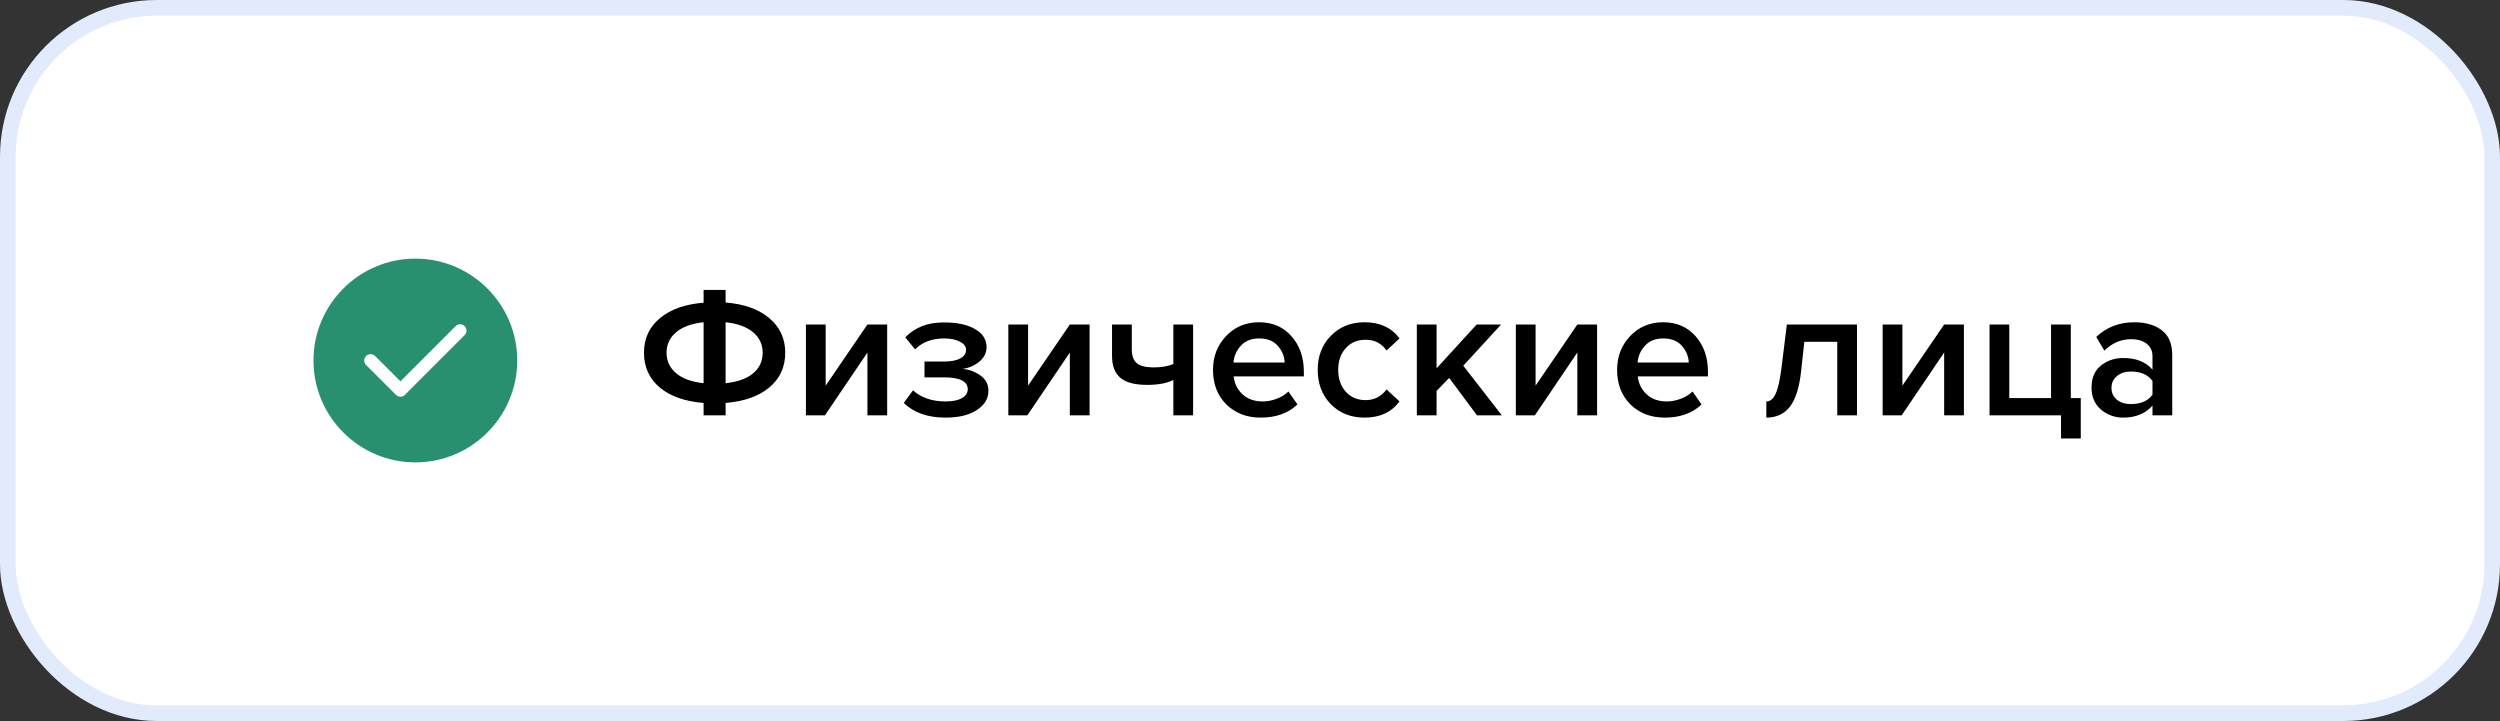 <?xml version="1.0" encoding="UTF-8"?> <svg xmlns="http://www.w3.org/2000/svg" width="319" height="92" viewBox="0 0 319 92" fill="none"><rect x="0" y="0" width="319" height="92" fill="#333333" stroke="none"/><rect x="1" y="1" width="317" height="90" rx="19" fill="white"></rect><rect x="1" y="1" width="317" height="90" rx="19" stroke="#E2EBFC" stroke-width="2"></rect><path fill-rule="evenodd" clip-rule="evenodd" d="M53 33C45.83 33 40 38.83 40 46C40 53.17 45.83 59 53 59C60.17 59 66 53.17 66 46C66 38.83 60.17 33 53 33Z" fill="#289070"></path><path fill-rule="evenodd" clip-rule="evenodd" d="M59.286 41.617C59.601 41.932 59.601 42.45 59.286 42.765L51.669 50.382C51.511 50.54 51.303 50.621 51.095 50.621C50.887 50.621 50.679 50.54 50.521 50.382L46.713 46.574C46.398 46.259 46.398 45.741 46.713 45.426C47.028 45.111 47.545 45.111 47.86 45.426L51.095 48.661L58.139 41.617C58.453 41.297 58.971 41.297 59.286 41.617Z" fill="white"></path><path d="M92.588 53H89.779V51.416C87.395 51.224 85.531 50.568 84.188 49.448C82.844 48.312 82.171 46.832 82.171 45.008C82.171 43.2 82.844 41.736 84.188 40.616C85.531 39.48 87.395 38.816 89.779 38.624V36.992H92.588V38.6C94.956 38.792 96.811 39.456 98.156 40.592C99.516 41.728 100.196 43.2 100.196 45.008C100.196 46.832 99.516 48.312 98.156 49.448C96.811 50.568 94.956 51.224 92.588 51.416V53ZM97.316 45.008C97.316 43.952 96.907 43.08 96.091 42.392C95.275 41.704 94.108 41.28 92.588 41.12V48.896C94.108 48.736 95.275 48.32 96.091 47.648C96.907 46.96 97.316 46.08 97.316 45.008ZM86.275 42.392C85.46 43.08 85.052 43.952 85.052 45.008C85.052 46.064 85.46 46.936 86.275 47.624C87.091 48.312 88.26 48.736 89.779 48.896V41.12C88.26 41.28 87.091 41.704 86.275 42.392ZM105.259 53H102.835V41.408H105.355V49.208L110.683 41.408H113.203V53H110.683V44.984L105.259 53ZM120.652 53.288C118.38 53.288 116.604 52.664 115.324 51.416L116.5 49.808C117.556 50.752 118.94 51.224 120.652 51.224C121.532 51.224 122.22 51.088 122.716 50.816C123.228 50.528 123.484 50.144 123.484 49.664C123.484 48.656 122.468 48.152 120.436 48.152H117.964V46.136H120.436C121.316 46.136 122.004 46.008 122.5 45.752C123.012 45.496 123.268 45.12 123.268 44.624C123.268 44.208 123.004 43.864 122.476 43.592C121.948 43.32 121.284 43.184 120.484 43.184C118.932 43.184 117.692 43.648 116.764 44.576L115.516 43.04C116.748 41.776 118.364 41.144 120.364 41.144C122.076 41.128 123.42 41.408 124.396 41.984C125.388 42.544 125.884 43.312 125.884 44.288C125.884 45.024 125.572 45.648 124.948 46.16C124.34 46.656 123.628 46.96 122.812 47.072C123.628 47.136 124.38 47.408 125.068 47.888C125.772 48.368 126.124 49.024 126.124 49.856C126.124 50.864 125.628 51.688 124.636 52.328C123.66 52.968 122.332 53.288 120.652 53.288ZM131.087 53H128.663V41.408H131.183V49.208L136.511 41.408H139.031V53H136.511V44.984L131.087 53ZM141.896 41.408H144.416V44.528C144.416 45.392 144.632 46 145.064 46.352C145.512 46.704 146.216 46.88 147.176 46.88C148.216 46.88 149.064 46.736 149.72 46.448V41.408H152.24V53H149.72V48.488C148.888 48.904 147.776 49.112 146.384 49.112C144.8 49.112 143.656 48.808 142.952 48.2C142.248 47.592 141.896 46.672 141.896 45.44V41.408ZM160.851 53.288C159.091 53.288 157.635 52.728 156.483 51.608C155.347 50.472 154.779 49 154.779 47.192C154.779 45.496 155.331 44.064 156.435 42.896C157.555 41.712 158.963 41.12 160.659 41.12C162.371 41.12 163.747 41.712 164.787 42.896C165.843 44.08 166.371 45.592 166.371 47.432V48.032H157.419C157.515 48.944 157.891 49.704 158.547 50.312C159.203 50.92 160.059 51.224 161.115 51.224C161.707 51.224 162.299 51.112 162.891 50.888C163.499 50.664 164.003 50.352 164.403 49.952L165.555 51.608C164.387 52.728 162.819 53.288 160.851 53.288ZM163.923 46.256C163.891 45.456 163.595 44.744 163.035 44.12C162.491 43.496 161.699 43.184 160.659 43.184C159.667 43.184 158.891 43.496 158.331 44.12C157.771 44.728 157.459 45.44 157.395 46.256H163.923ZM174.139 53.288C172.379 53.288 170.939 52.72 169.819 51.584C168.699 50.432 168.139 48.968 168.139 47.192C168.139 45.432 168.699 43.984 169.819 42.848C170.939 41.696 172.379 41.12 174.139 41.12C176.075 41.12 177.555 41.808 178.579 43.184L176.923 44.72C176.283 43.808 175.395 43.352 174.259 43.352C173.203 43.352 172.355 43.712 171.715 44.432C171.075 45.136 170.755 46.056 170.755 47.192C170.755 48.328 171.075 49.256 171.715 49.976C172.355 50.696 173.203 51.056 174.259 51.056C175.363 51.056 176.251 50.6 176.923 49.688L178.579 51.224C177.555 52.6 176.075 53.288 174.139 53.288ZM191.636 53H188.468L184.916 48.224L183.308 49.88V53H180.788V41.408H183.308V47L188.42 41.408H191.54L186.716 46.664L191.636 53ZM195.845 53H193.421V41.408H195.941V49.208L201.269 41.408H203.789V53H201.269V44.984L195.845 53ZM212.414 53.288C210.654 53.288 209.198 52.728 208.046 51.608C206.91 50.472 206.342 49 206.342 47.192C206.342 45.496 206.894 44.064 207.998 42.896C209.118 41.712 210.526 41.12 212.222 41.12C213.934 41.12 215.31 41.712 216.35 42.896C217.406 44.08 217.934 45.592 217.934 47.432V48.032H208.982C209.078 48.944 209.454 49.704 210.11 50.312C210.766 50.92 211.622 51.224 212.678 51.224C213.27 51.224 213.862 51.112 214.454 50.888C215.062 50.664 215.566 50.352 215.966 49.952L217.118 51.608C215.95 52.728 214.382 53.288 212.414 53.288ZM215.486 46.256C215.454 45.456 215.158 44.744 214.598 44.12C214.054 43.496 213.262 43.184 212.222 43.184C211.23 43.184 210.454 43.496 209.894 44.12C209.334 44.728 209.022 45.44 208.958 46.256H215.486ZM225.385 53.288V51.224C225.881 51.224 226.273 50.904 226.561 50.264C226.865 49.624 227.113 48.552 227.305 47.048L228.001 41.408H236.953V53H234.433V43.616H230.233L229.825 47.336C229.601 49.416 229.129 50.928 228.409 51.872C227.689 52.816 226.681 53.288 225.385 53.288ZM242.65 53H240.226V41.408H242.746V49.208L248.074 41.408H250.594V53H248.074V44.984L242.65 53ZM262.986 55.952V53H253.866V41.408H256.386V50.792H261.714V41.408H264.234V50.792H265.506V55.952H262.986ZM277.177 53H274.657V51.752C273.761 52.776 272.513 53.288 270.913 53.288C269.857 53.288 268.921 52.952 268.105 52.28C267.289 51.592 266.881 50.648 266.881 49.448C266.881 48.216 267.281 47.28 268.081 46.64C268.897 46 269.841 45.68 270.913 45.68C272.561 45.68 273.809 46.176 274.657 47.168V45.44C274.657 44.768 274.409 44.24 273.913 43.856C273.417 43.472 272.761 43.28 271.945 43.28C270.649 43.28 269.505 43.768 268.513 44.744L267.481 42.992C268.793 41.744 270.417 41.12 272.353 41.12C273.777 41.12 274.937 41.456 275.833 42.128C276.729 42.8 277.177 43.864 277.177 45.32V53ZM271.897 51.56C273.161 51.56 274.081 51.16 274.657 50.36V48.608C274.081 47.808 273.161 47.408 271.897 47.408C271.177 47.408 270.585 47.6 270.121 47.984C269.657 48.368 269.425 48.872 269.425 49.496C269.425 50.12 269.657 50.624 270.121 51.008C270.585 51.376 271.177 51.56 271.897 51.56Z" fill="black"></path></svg> 
